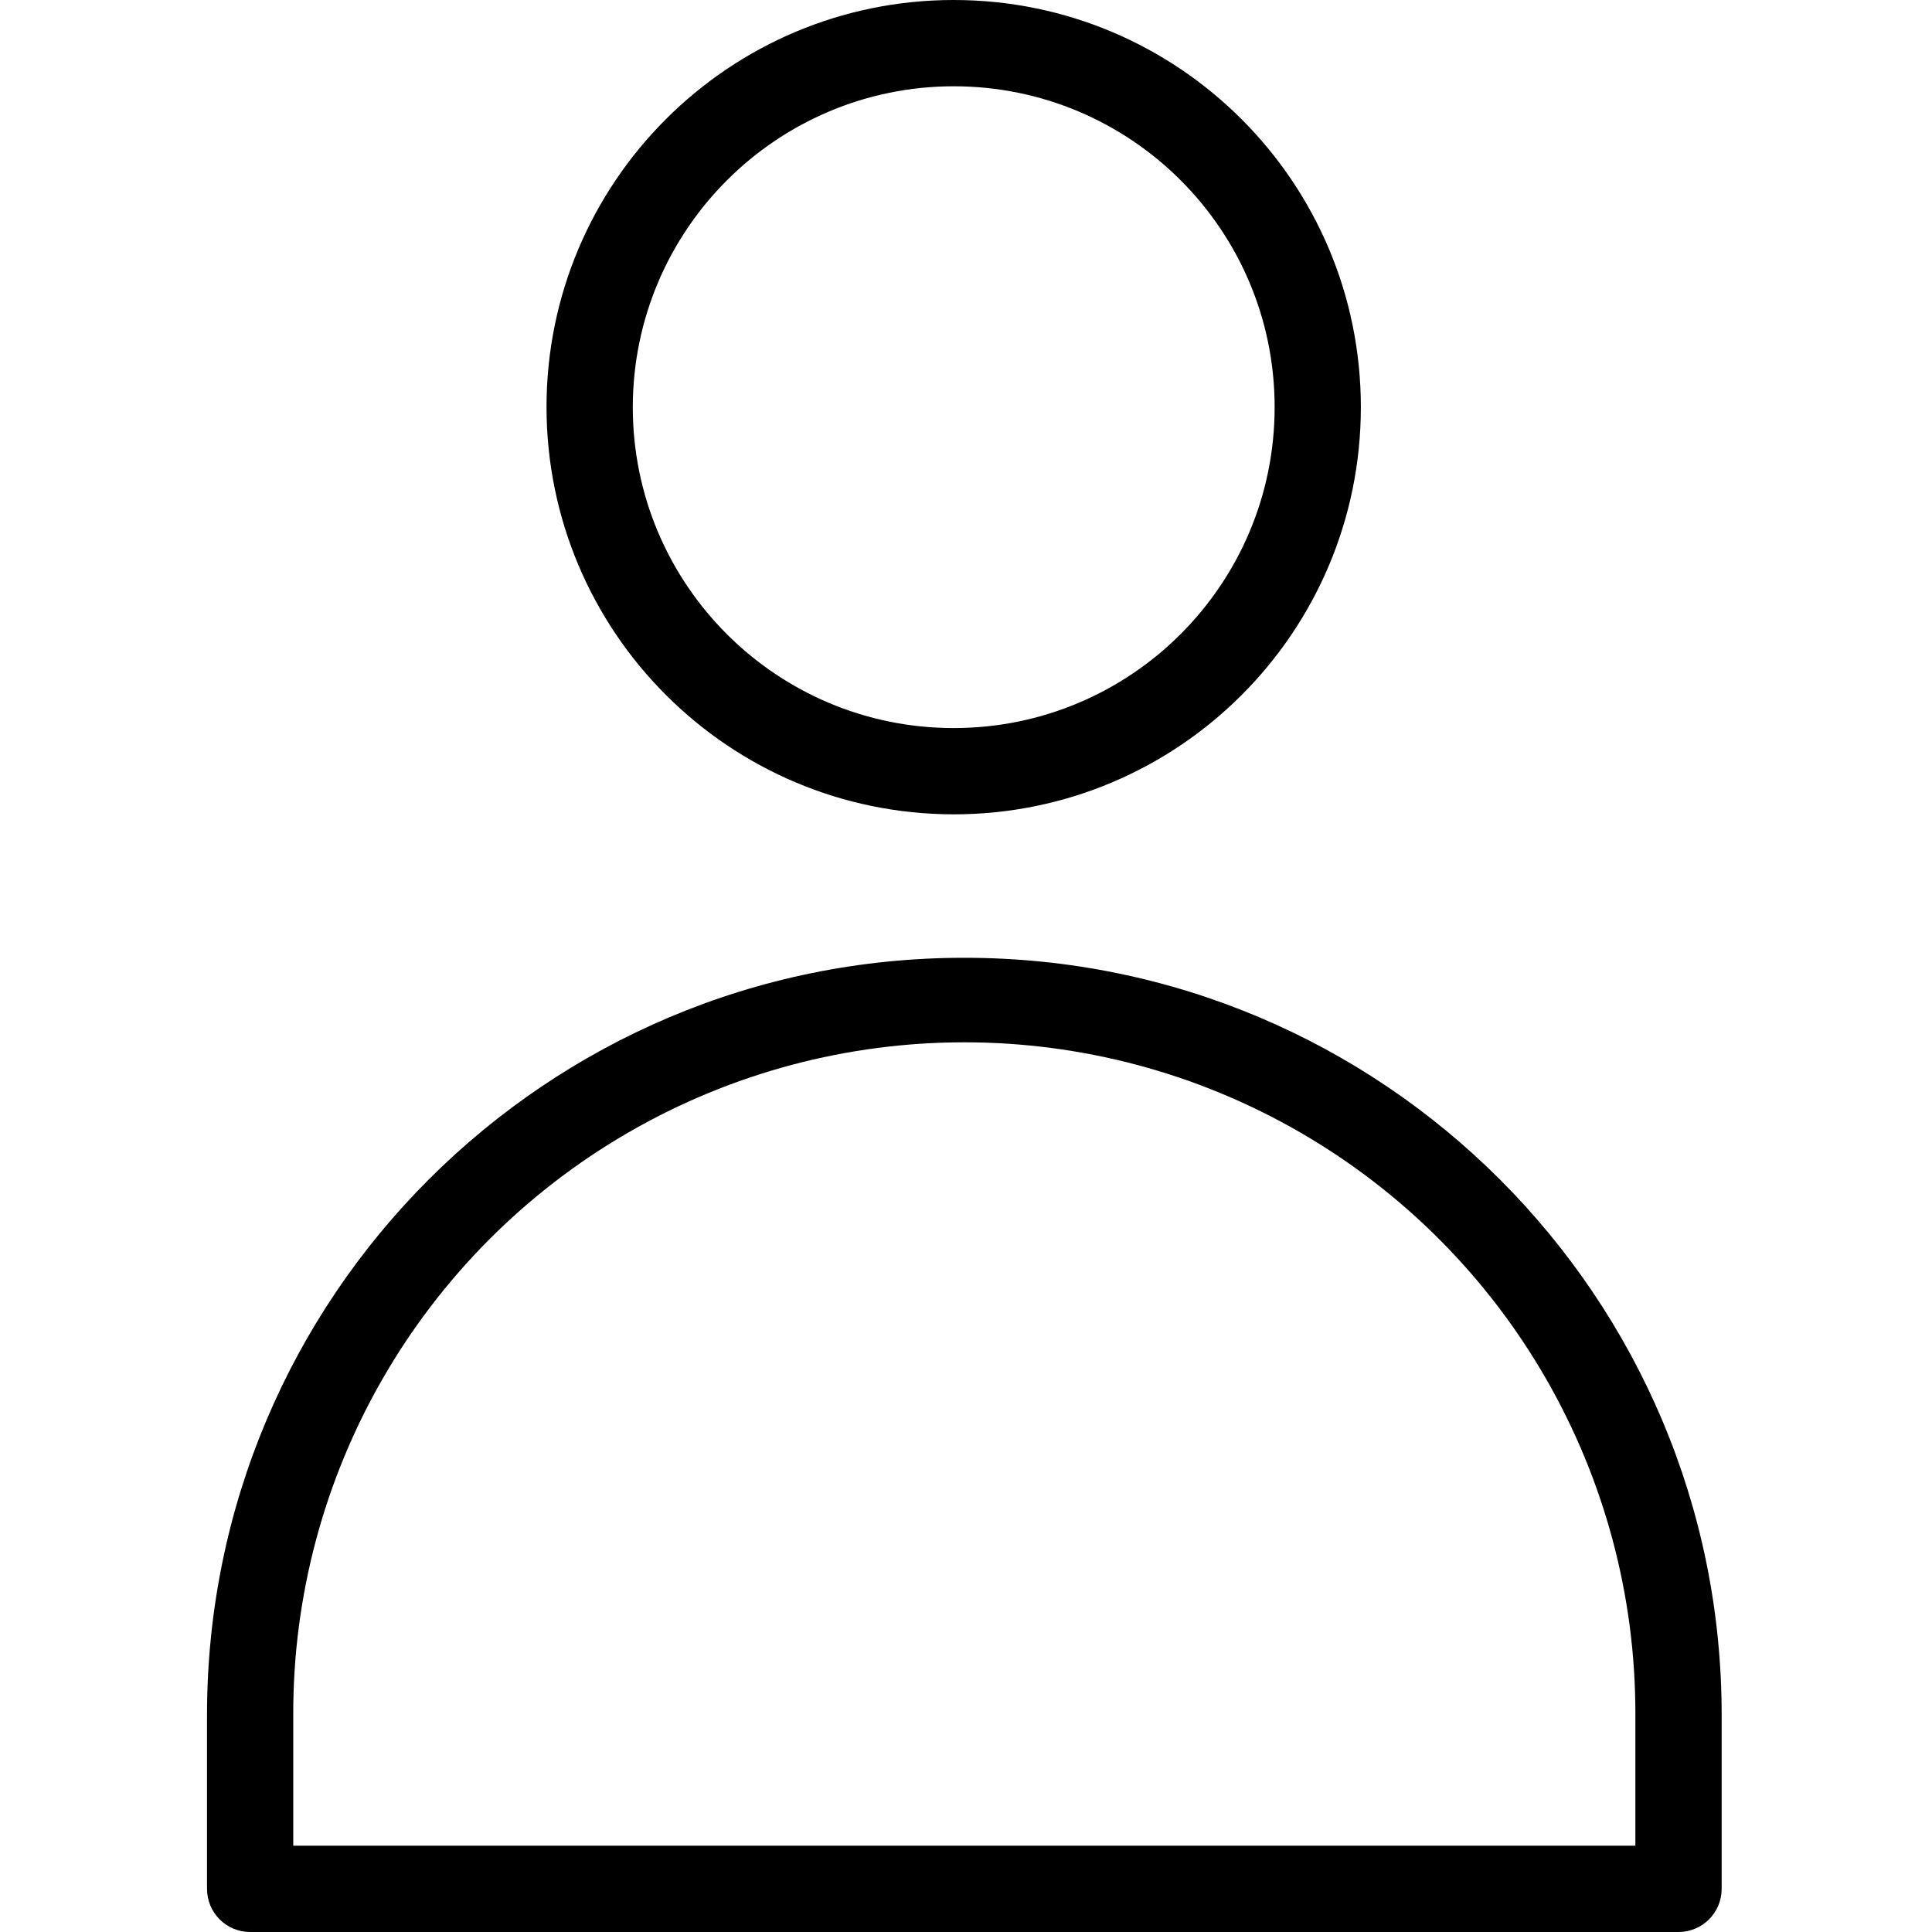 <svg width="32" height="32" viewBox="0 0 32 32" fill="none" xmlns="http://www.w3.org/2000/svg">
<g clip-path="url(#clip0_17101_59)">
<path d="M15.796 13.488C19.521 13.488 22.54 10.468 22.54 6.744C22.54 3.019 19.521 0 15.796 0C12.072 0 9.052 3.02 9.052 6.744C9.056 10.467 12.073 13.484 15.796 13.488ZM15.796 1.429C18.732 1.429 21.112 3.808 21.112 6.744C21.112 9.68 18.732 12.059 15.796 12.059C12.861 12.059 10.481 9.68 10.481 6.744C10.484 3.81 12.862 1.432 15.796 1.429Z" fill="black"/>
<path d="M15.972 15.864C9.043 15.861 3.426 21.479 3.429 28.407V31.286C3.429 31.68 3.748 32 4.143 32H27.801C28.196 32 28.516 31.68 28.516 31.286V28.407C28.519 21.479 22.901 15.861 15.972 15.864ZM27.087 30.571H4.857V28.407C4.847 24.429 6.964 20.75 10.407 18.758C13.85 16.766 18.095 16.766 21.538 18.758C24.981 20.75 27.098 24.429 27.087 28.407V30.571Z" fill="black"/>
</g>
<defs>
<clipPath id="clip0_17101_59">
<rect width="32" height="32" fill="white"/>
</clipPath>
</defs>
</svg>
